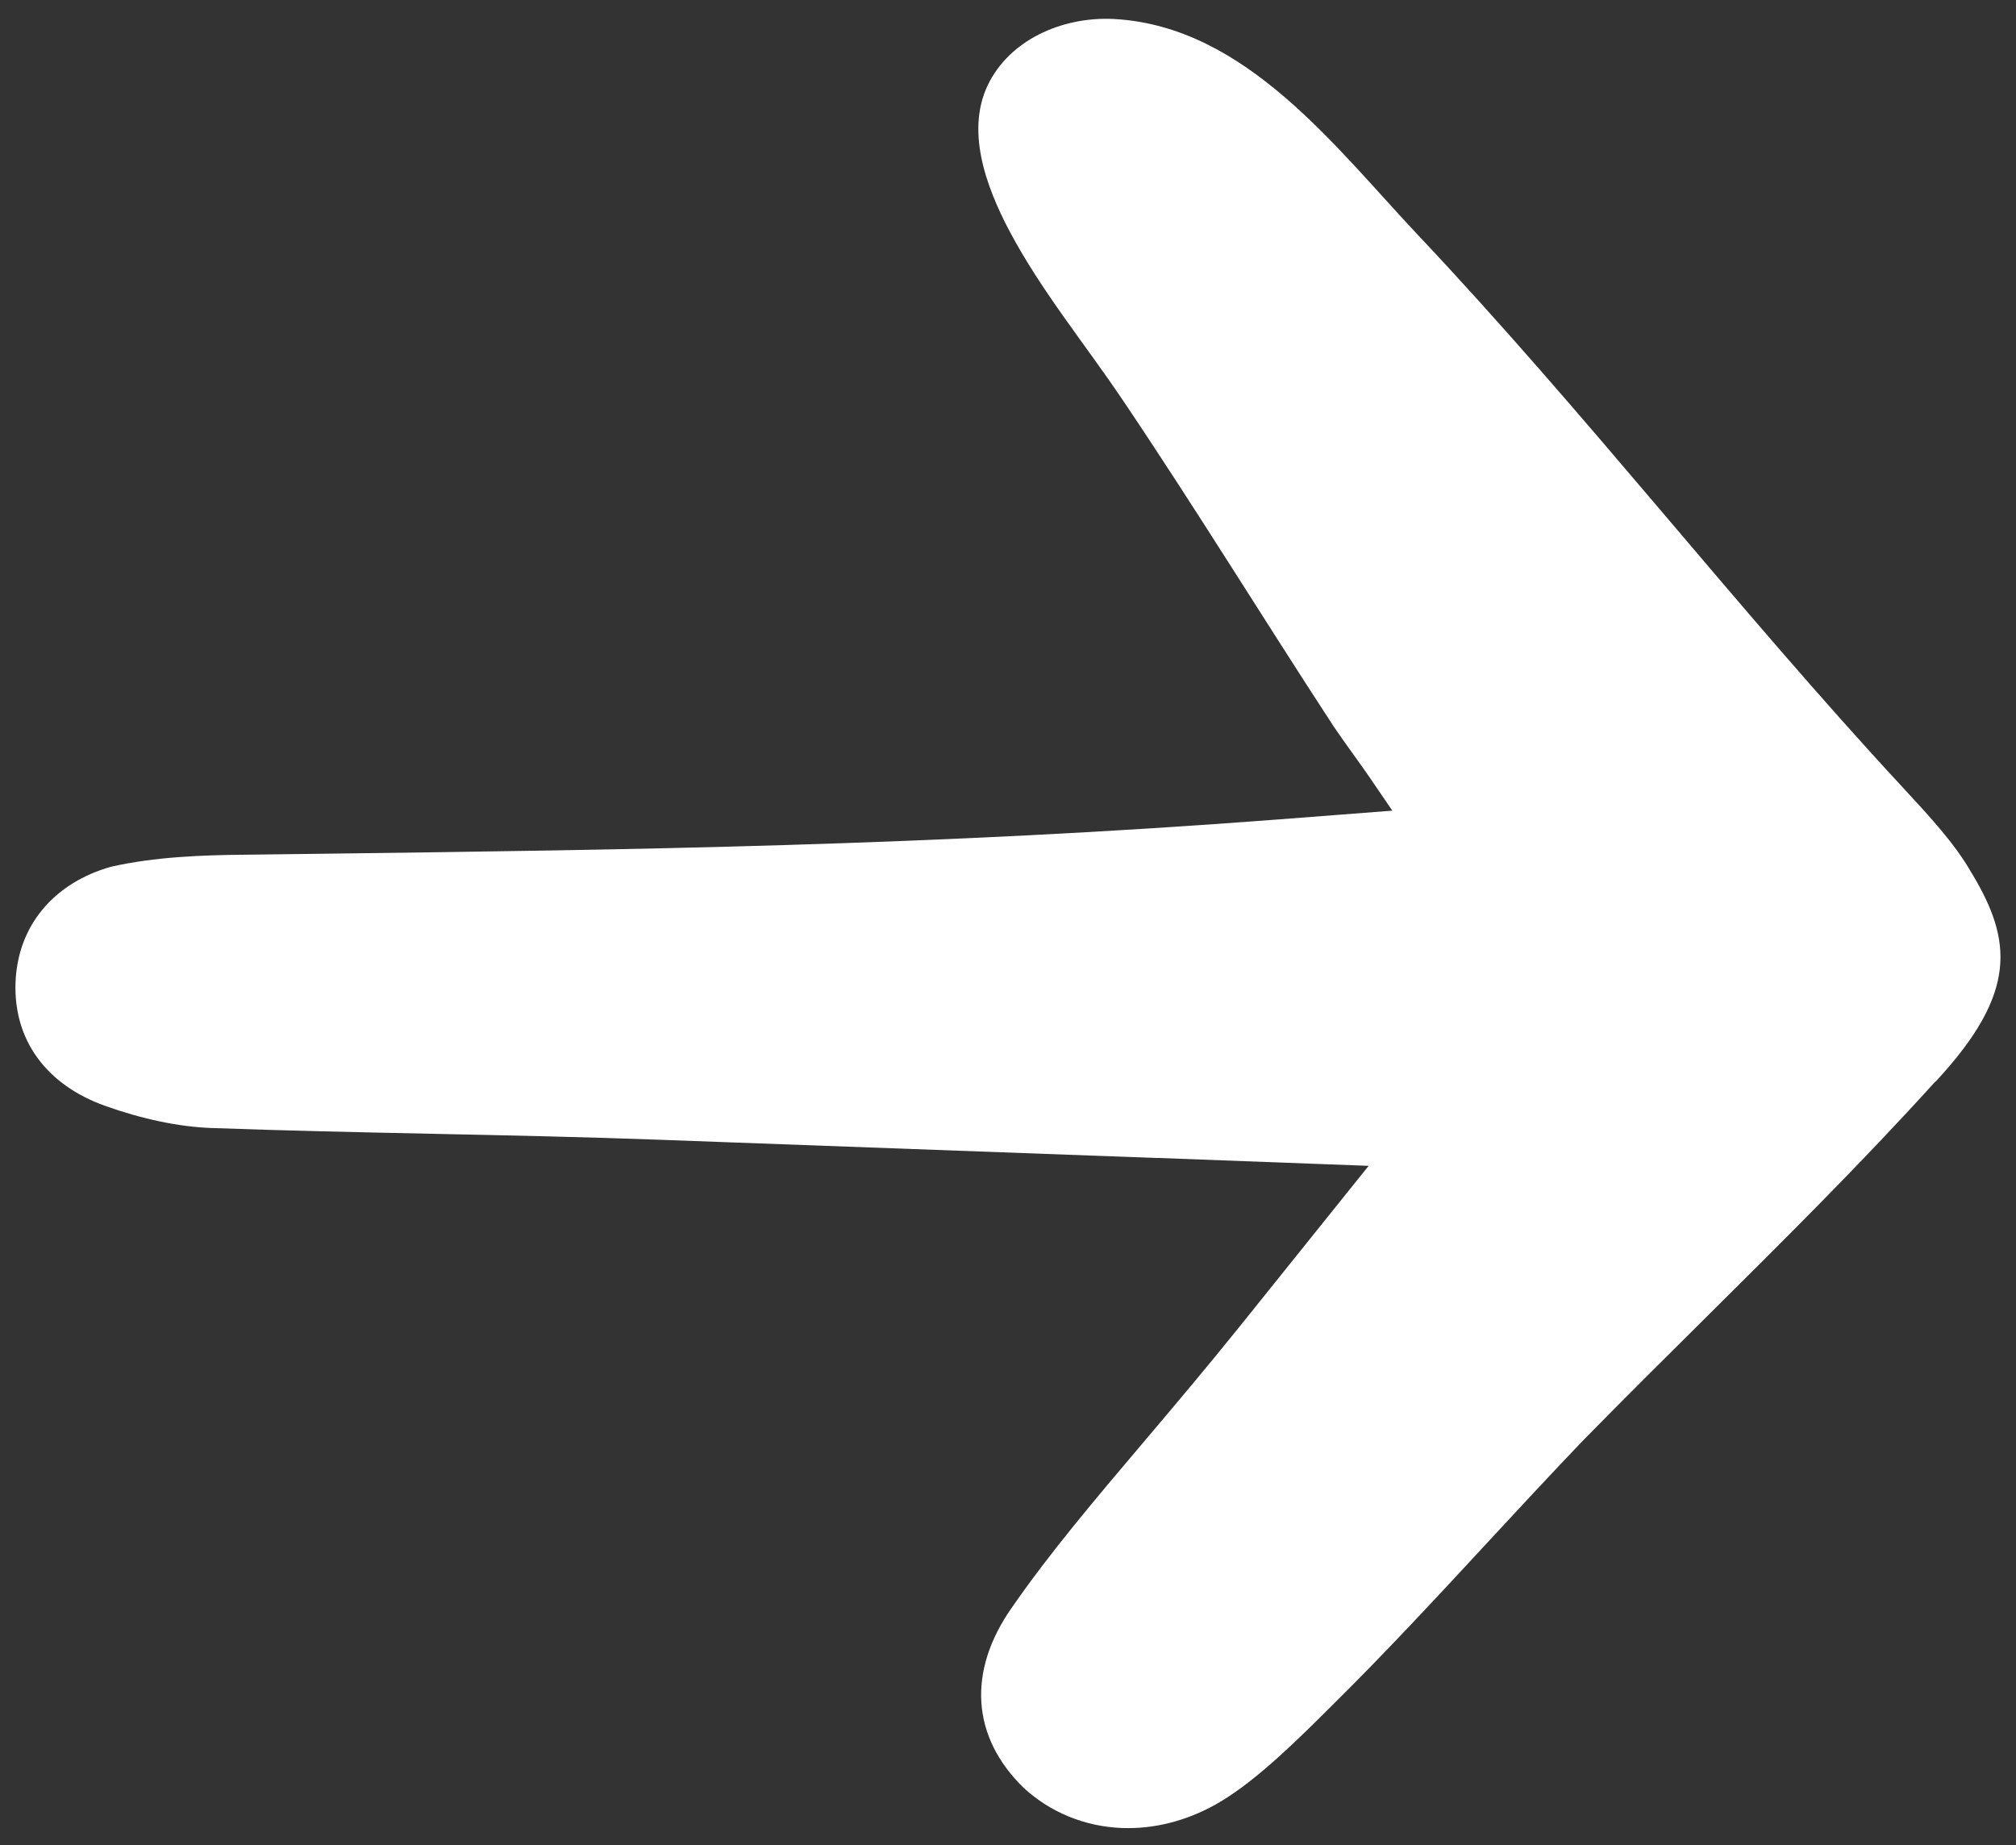 <svg data-name="Layer 1" xmlns="http://www.w3.org/2000/svg" viewBox="0 0 236 216"><rect x="0" y="0" width="236" height="216" fill="#333333" stroke="none"/><path d="M226.57 126.64l.04-.04.06-.07c9.55-10.3 8.85-16.44 4.23-24.18l-.05-.08-.02-.03-.02-.03-.05-.08c-1.89-3.33-4.78-6.45-7.98-9.91-19.52-21.05-37.09-43.83-56.79-64.71-9.63-10.21-20.12-24.38-35.47-25.28-5.66-.33-11.82 2.06-14.63 7.23-3.03 5.59-.44 12.42 2.28 17.58 3.72 7.02 8.86 13.25 13.28 19.82 8.47 12.57 16.41 25.53 24.7 38.22 1.34 1.97 2.76 3.87 4.12 5.83l2.72 3.99-6.6.51-6.5.5c-40.34 3.11-76.66 3.58-111.78 4.03l-9.53.12c-4.82.04-10.43.24-15.56 1.4-6.78 1.91-10.96 6.97-11.2 13.55-.25 6.71 3.57 11.97 10.46 14.44 4.36 1.56 8.66 2.46 12.44 2.6 8.57.31 17.4.5 25.94.68 8.68.18 17.6.37 26.36.69l58.35 2.14h.29l18.38.69 6.18.23-3.87 4.82-11.15 13.89c-3.89 4.84-7.57 9.19-11.13 13.4-5.98 7.06-11.14 13.14-15.63 19.62-5.22 7.44-4.72 15.11 1.36 21.05 3.11 2.9 7.22 4.58 11.57 4.74.25 0 .51.01.77.01 3.66-.01 7.39-1.09 10.76-3.11 4.38-2.63 9.02-7.25 13.13-11.34 6.18-6.11 12.22-12.63 18.05-18.93 3.64-3.93 7.41-8 11.23-11.99l.05-.05.06-.06c4.67-4.76 9.44-9.5 14.06-14.08 9.07-9 18.45-18.3 27.07-27.83z" fill="white"/></svg>
